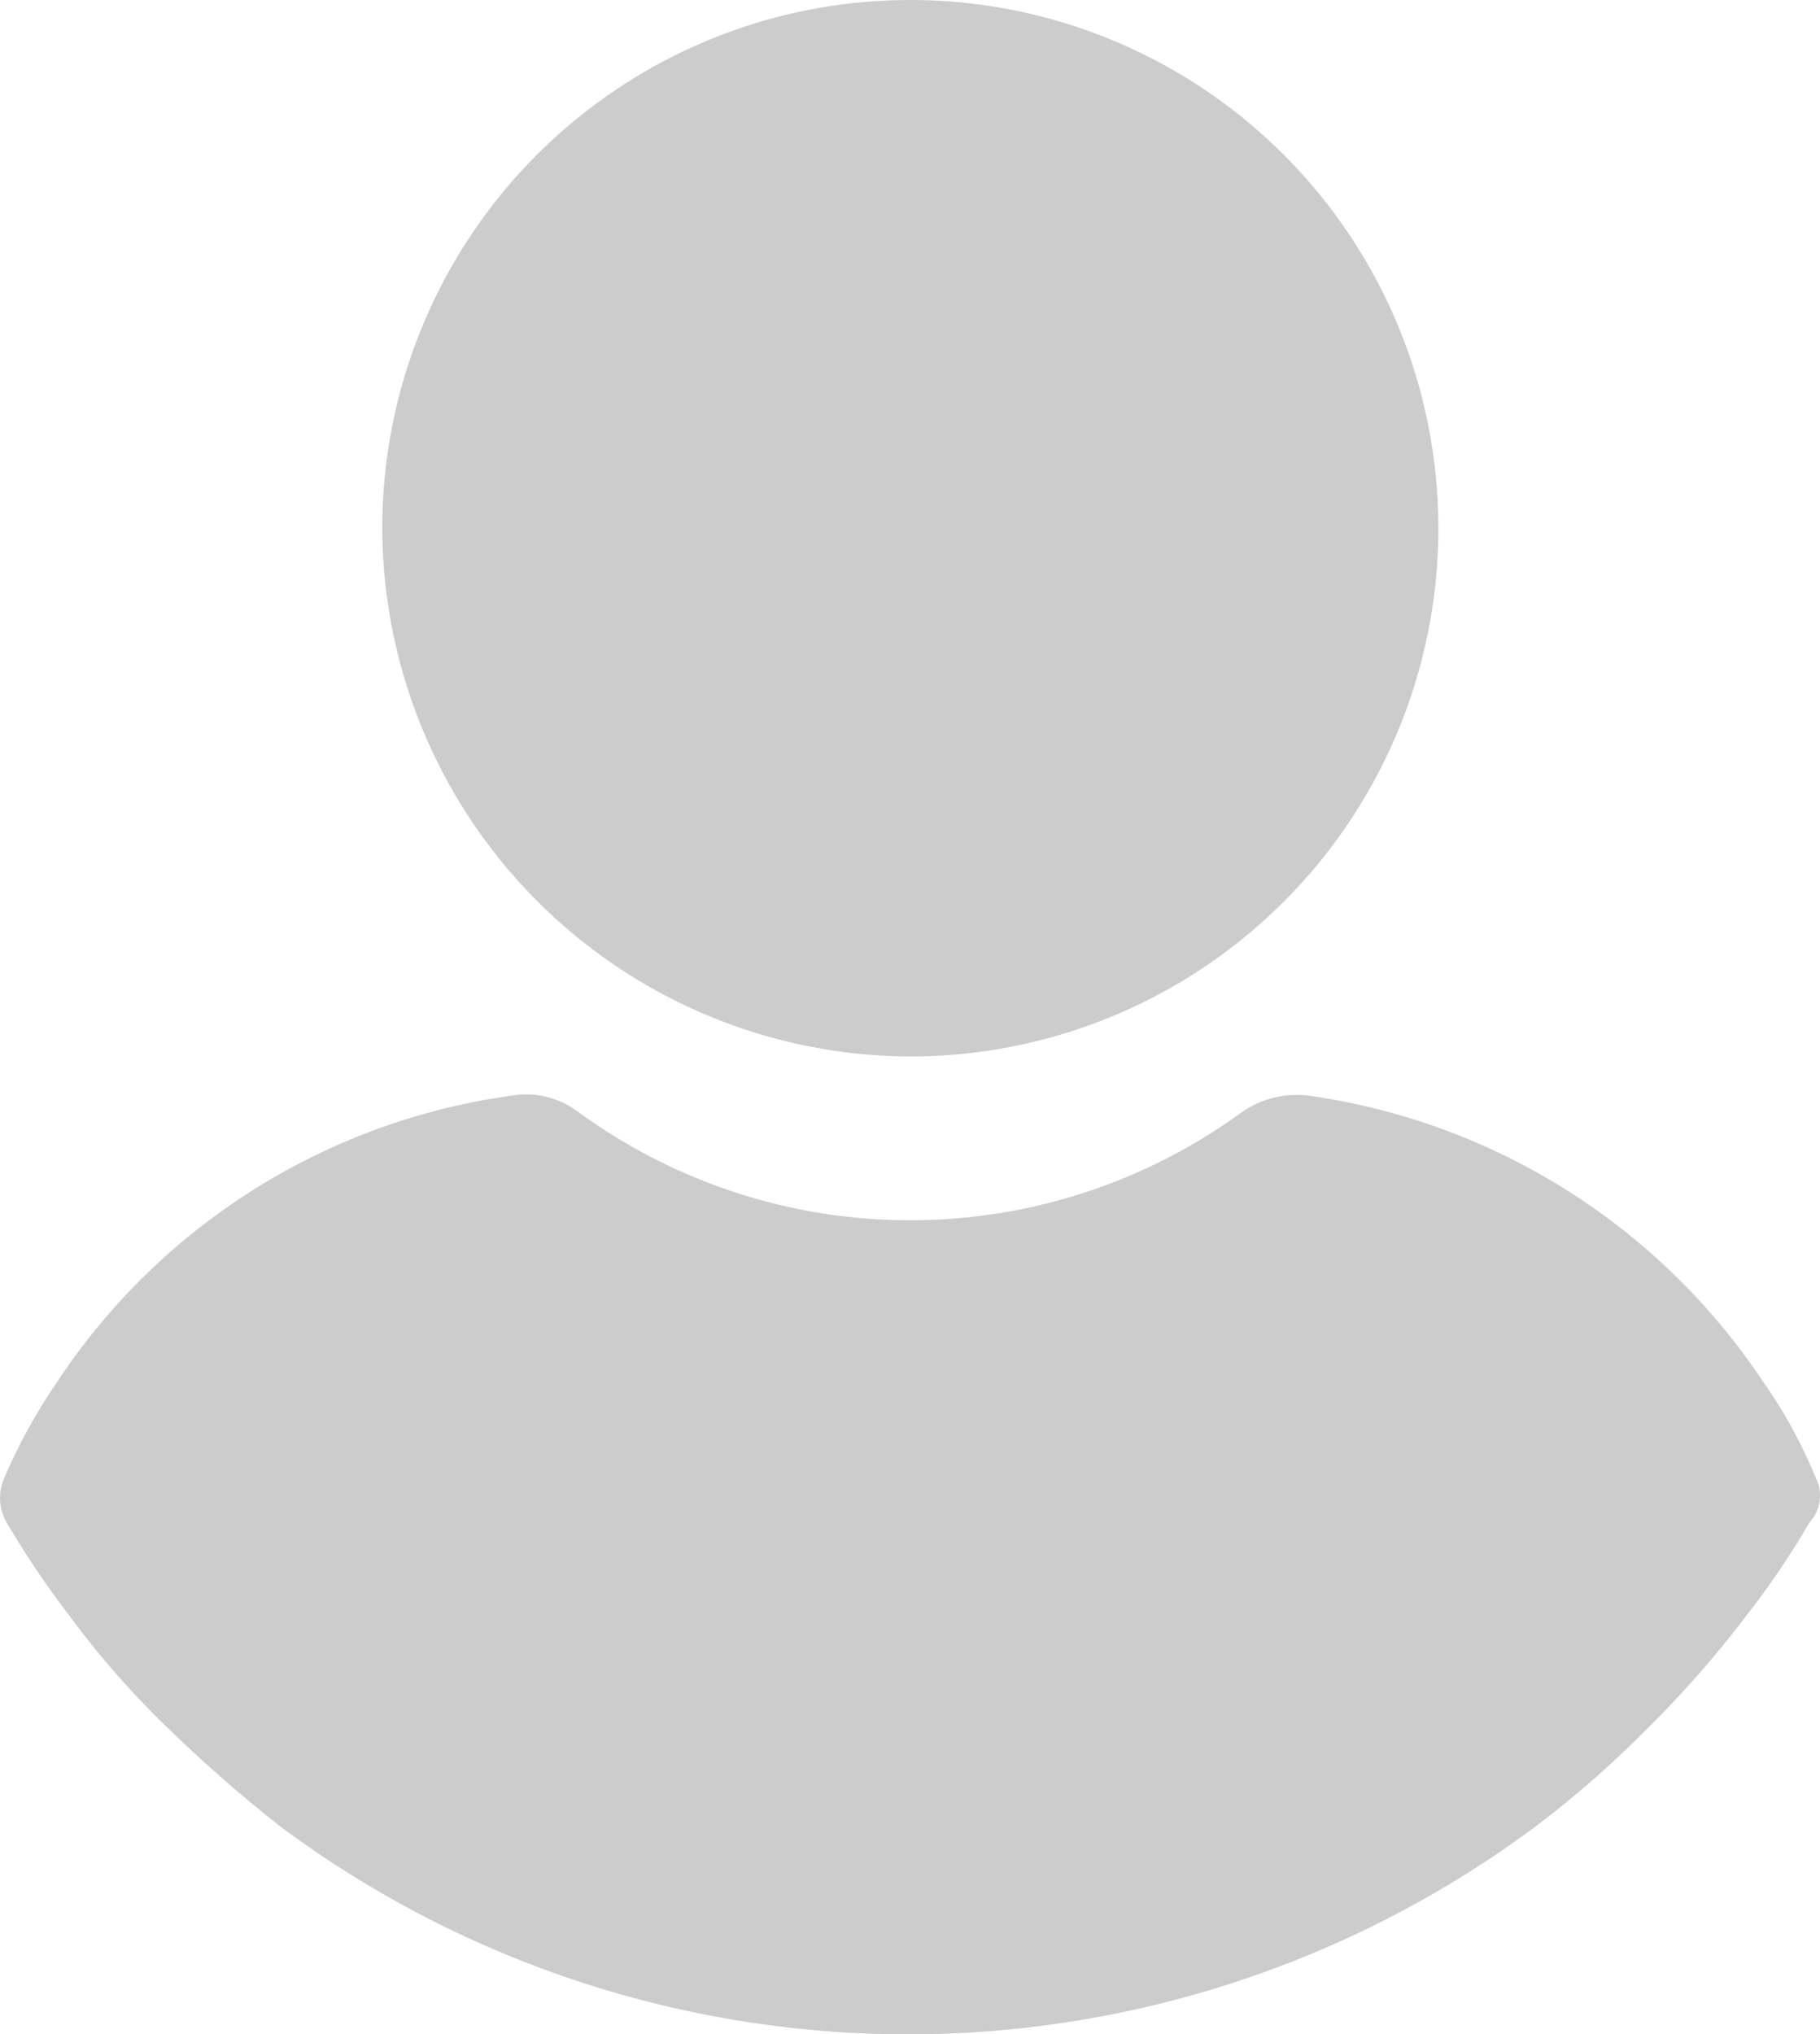 <svg xmlns="http://www.w3.org/2000/svg" viewBox="0 0 14.431 16.125"><g fill="#ccc"><path d="M7.216 8.374a4.187 4.187 0 10-4.185-4.187 4.2 4.2 0 004.185 4.187zM14.4 11.72a3.883 3.883 0 00-.42-.768 5.2 5.2 0 00-3.6-2.267.764.764 0 00-.53.128 4.463 4.463 0 01-5.266 0 .685.685 0 00-.53-.128 5.163 5.163 0 00-3.6 2.267 4.463 4.463 0 00-.422.767.39.39 0 00.02.348c.149.253.313.498.492.731.251.342.533.66.841.951.268.258.549.502.841.731a8.339 8.339 0 009.946 0c.297-.224.578-.468.841-.73.304-.297.585-.615.841-.952.18-.232.346-.476.493-.73a.313.313 0 00.053-.349z"/></g></svg>